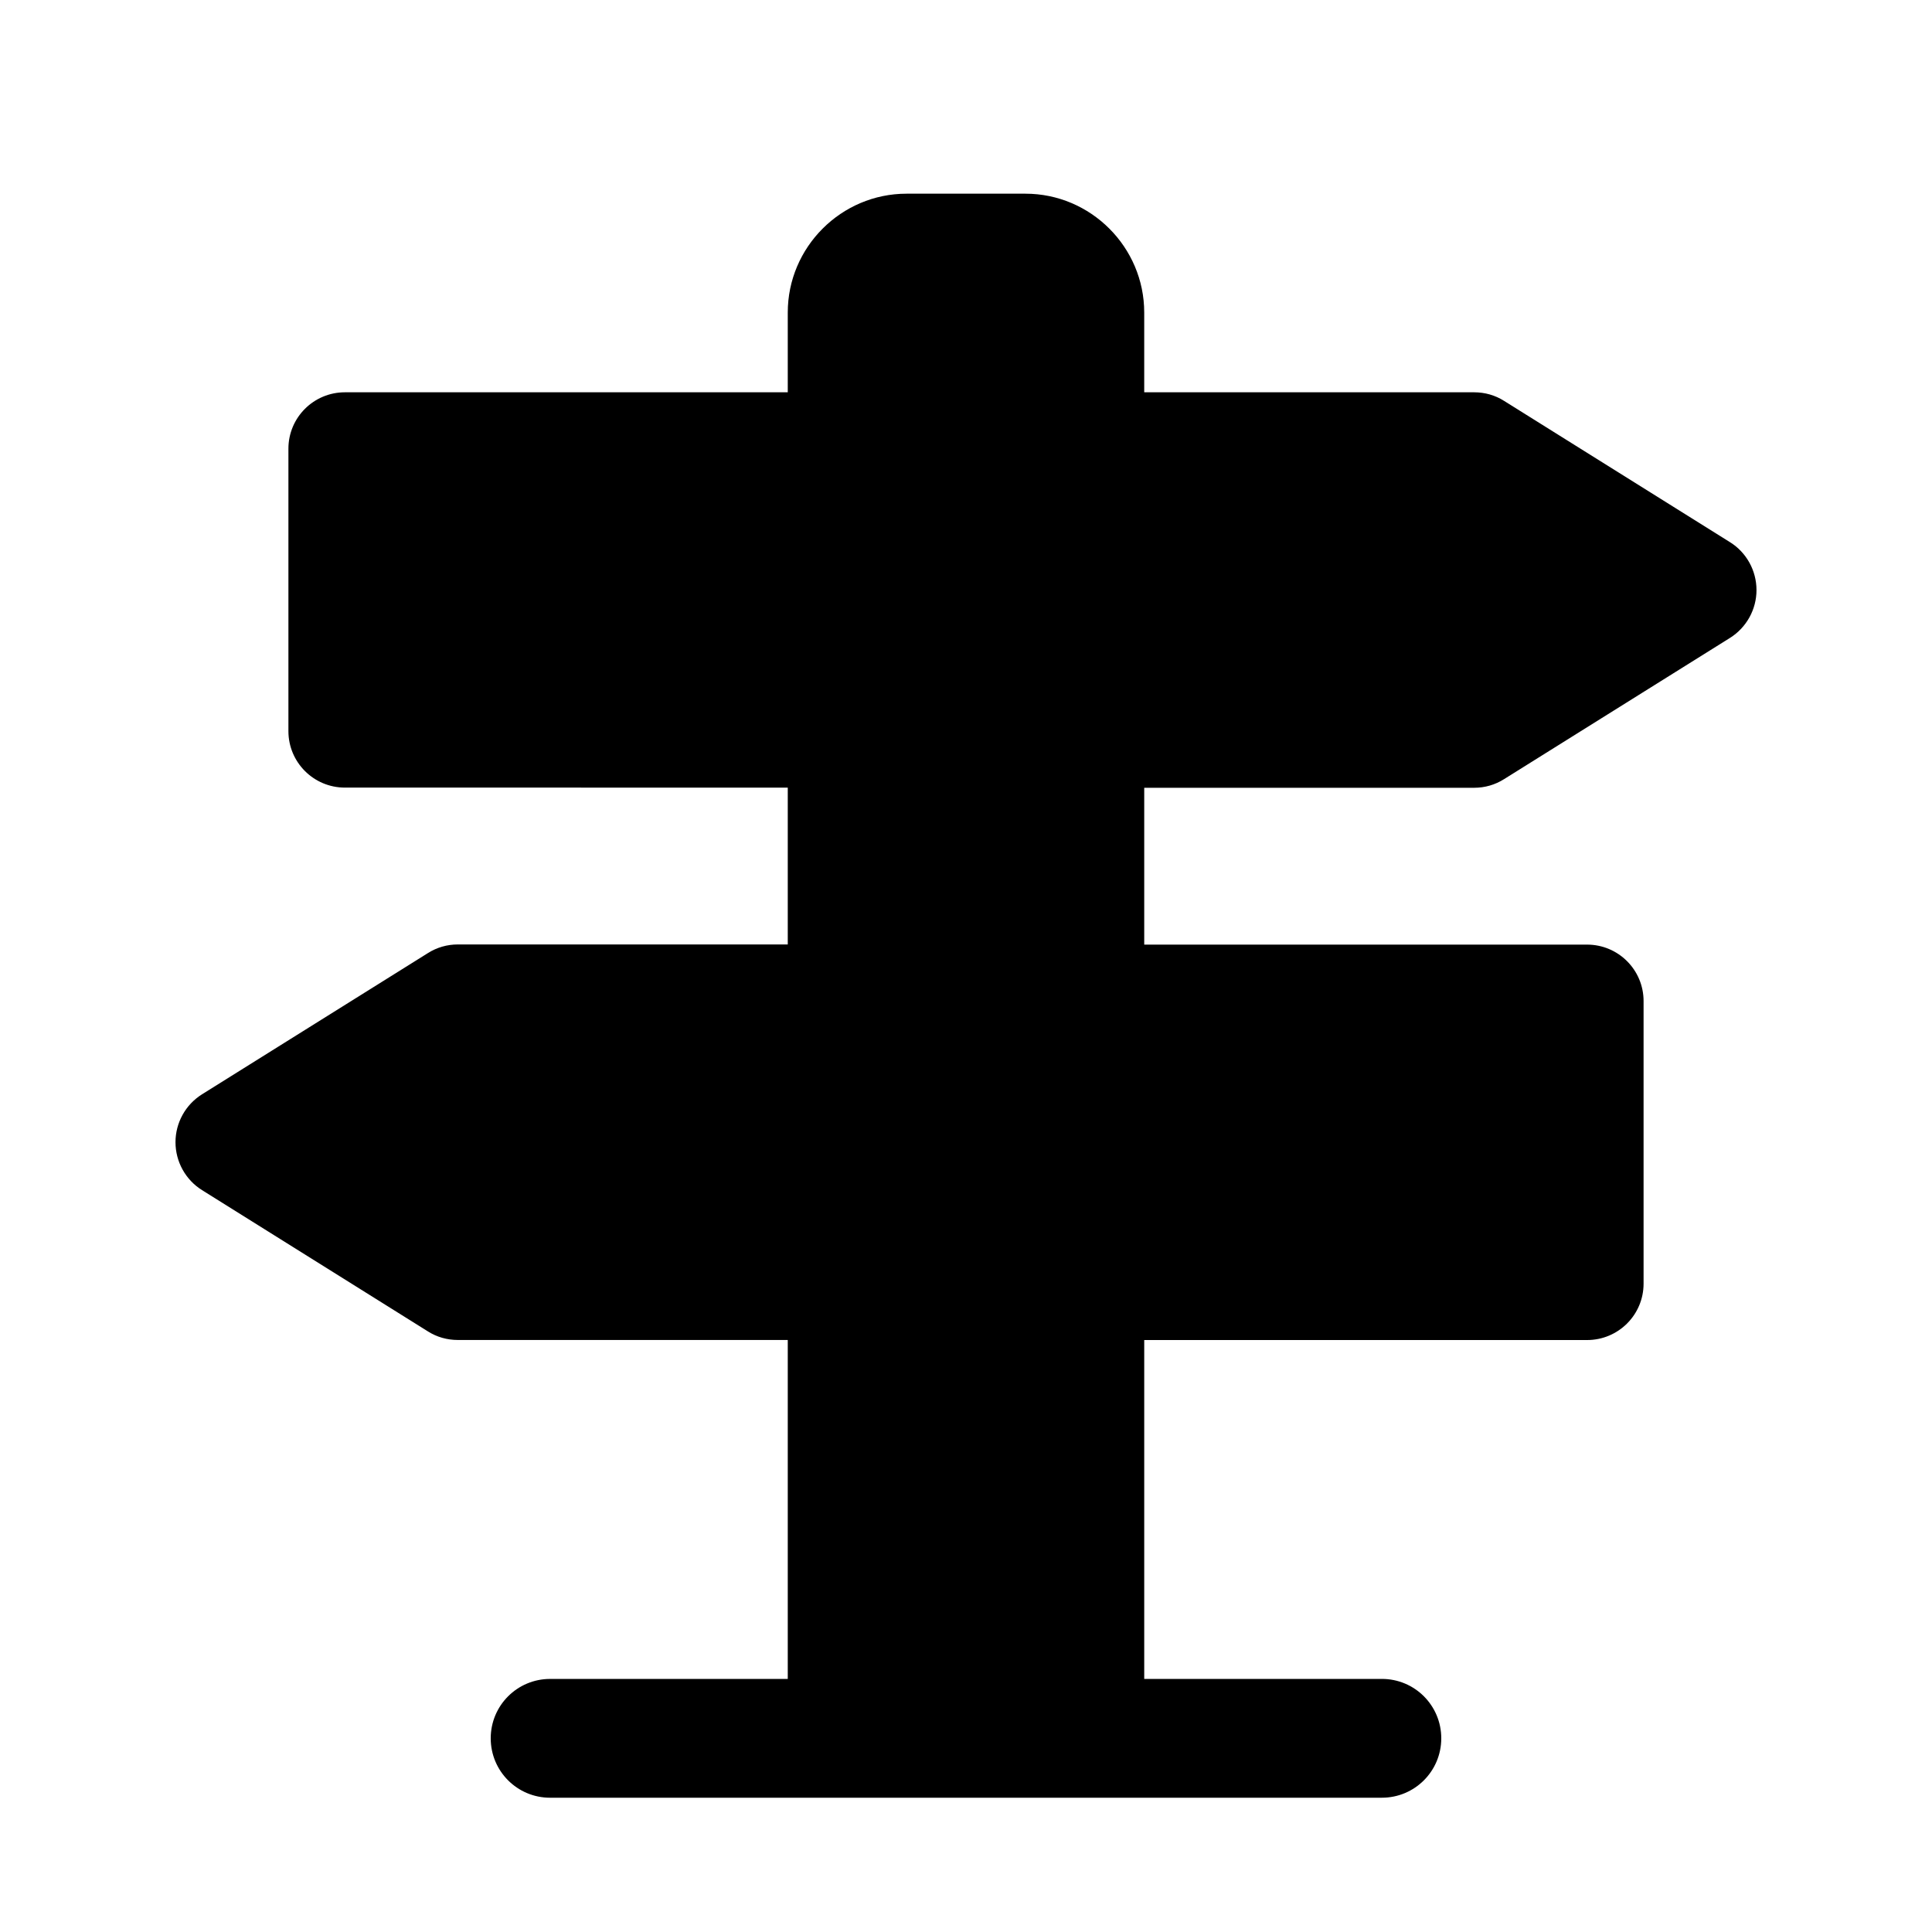 <?xml version="1.0" encoding="UTF-8"?>
<!-- Uploaded to: SVG Find, www.svgrepo.com, Generator: SVG Find Mixer Tools -->
<svg fill="#000000" width="800px" height="800px" version="1.1" viewBox="144 144 512 512" xmlns="http://www.w3.org/2000/svg">
 <path d="m609.49 300.36c0 5.164-2.66 9.949-7.023 12.691l-59.859 37.422c-2.379 1.512-5.117 2.297-7.934 2.297h-87.441v41.562h117.36c8.281 0 14.973 6.707 14.973 14.957v74.895c0 8.25-6.691 14.941-14.973 14.941h-117.36v89.805h62.977c8.707 0 15.742 7.039 15.742 15.742 0 8.707-7.039 15.742-15.742 15.742l-220.42 0.004c-8.707 0-15.742-7.039-15.742-15.742 0-8.707 7.039-15.742 15.742-15.742h62.977v-89.82l-87.441-0.004c-2.816 0-5.559-0.77-7.934-2.281l-59.859-37.438c-4.359-2.723-7.023-7.543-7.023-12.691 0-5.164 2.66-9.949 7.023-12.691l59.859-37.422c2.379-1.512 5.117-2.297 7.934-2.297h87.441v-41.562l-117.36-0.004c-8.281 0-14.973-6.707-14.973-14.957v-74.863c0-8.25 6.691-14.941 14.973-14.941h117.36v-21.145c0-17.32 14.168-31.488 31.488-31.488h31.488c17.32 0 31.488 14.168 31.488 31.488v21.145h87.441c2.816 0 5.559 0.77 7.934 2.281l59.859 37.438c4.363 2.711 7.023 7.531 7.023 12.68z"/>
</svg>